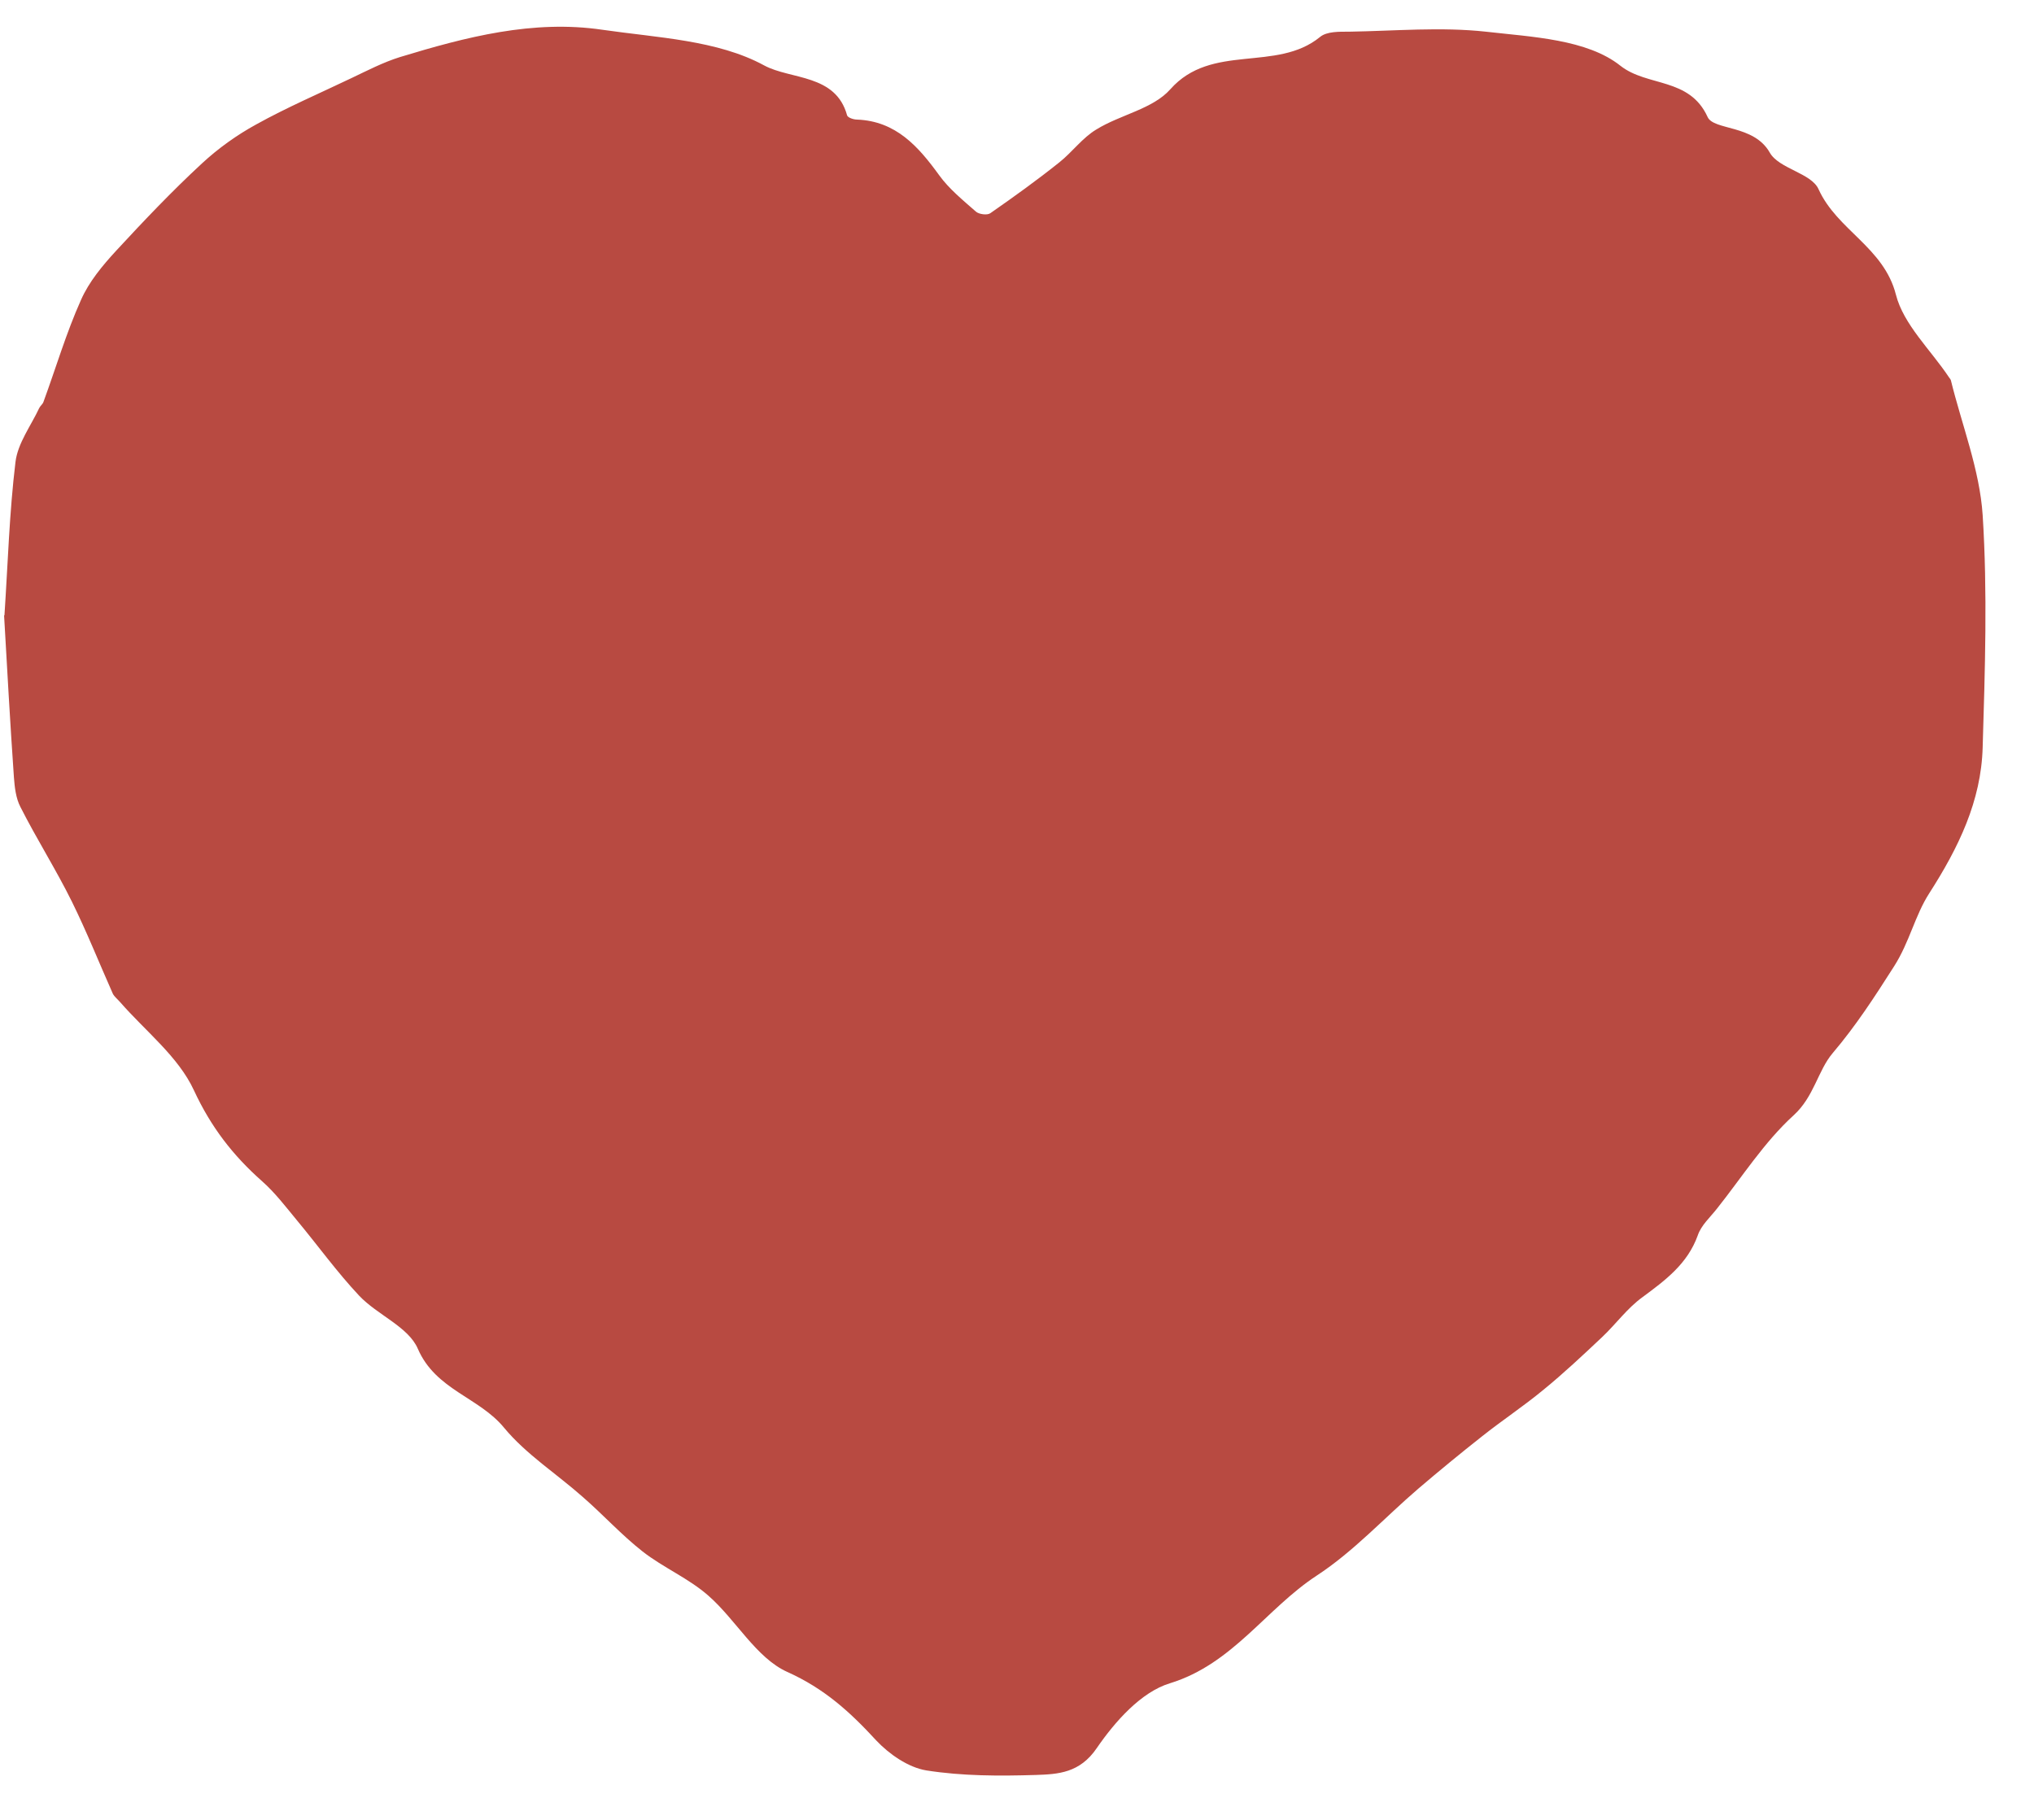 <svg width="38" height="34" viewBox="0 0 38 34" fill="none" xmlns="http://www.w3.org/2000/svg">
<path d="M0.083 11.5C0.147 10.53 0.175 9.575 0.289 8.633C0.331 8.279 0.579 7.954 0.734 7.621C0.756 7.579 0.798 7.55 0.812 7.508C1.046 6.871 1.237 6.219 1.513 5.604C1.662 5.264 1.917 4.959 2.171 4.683C2.688 4.124 3.212 3.572 3.771 3.055C4.076 2.772 4.423 2.524 4.784 2.326C5.357 2.008 5.966 1.746 6.56 1.462C6.858 1.321 7.155 1.165 7.473 1.066C8.705 0.691 9.958 0.365 11.254 0.556C12.28 0.705 13.405 0.748 14.276 1.222C14.772 1.491 15.614 1.378 15.826 2.156C15.841 2.199 15.947 2.234 16.01 2.234C16.739 2.262 17.157 2.737 17.547 3.275C17.73 3.529 17.992 3.742 18.233 3.954C18.29 4.004 18.445 4.025 18.502 3.983C18.941 3.678 19.373 3.367 19.79 3.034C20.031 2.843 20.222 2.574 20.484 2.418C20.93 2.142 21.539 2.036 21.864 1.668C22.636 0.797 23.846 1.356 24.661 0.691C24.788 0.585 25.022 0.592 25.206 0.592C26.062 0.578 26.919 0.5 27.761 0.592C28.625 0.691 29.651 0.733 30.274 1.229C30.777 1.625 31.562 1.441 31.902 2.185C32.015 2.439 32.766 2.326 33.063 2.85C33.233 3.154 33.842 3.232 33.976 3.537C34.323 4.301 35.194 4.62 35.42 5.504C35.562 6.064 36.072 6.538 36.411 7.048C36.425 7.069 36.44 7.083 36.447 7.104C36.652 7.94 36.985 8.775 37.041 9.624C37.133 11.068 37.084 12.52 37.041 13.963C37.013 14.969 36.588 15.839 36.043 16.689C35.774 17.107 35.675 17.602 35.385 18.055C35.024 18.621 34.677 19.159 34.238 19.676C33.962 20.002 33.891 20.49 33.509 20.837C32.957 21.34 32.546 21.991 32.079 22.578C31.952 22.741 31.782 22.89 31.718 23.081C31.527 23.612 31.116 23.916 30.685 24.235C30.401 24.44 30.189 24.737 29.934 24.978C29.573 25.318 29.212 25.658 28.83 25.969C28.462 26.273 28.065 26.535 27.69 26.833C27.287 27.151 26.89 27.477 26.501 27.809C25.864 28.355 25.291 28.985 24.597 29.438C23.648 30.061 23.032 31.087 21.857 31.448C21.319 31.611 20.831 32.163 20.491 32.658C20.173 33.126 19.769 33.147 19.352 33.161C18.672 33.182 17.978 33.182 17.306 33.076C16.966 33.02 16.612 32.772 16.371 32.517C15.883 31.986 15.402 31.547 14.708 31.236C14.127 30.974 13.752 30.266 13.236 29.813C12.867 29.487 12.393 29.289 12.004 28.985C11.607 28.673 11.268 28.298 10.885 27.965C10.397 27.533 9.831 27.172 9.42 26.677C8.953 26.104 8.139 25.969 7.806 25.198C7.629 24.787 7.049 24.567 6.709 24.206C6.291 23.761 5.93 23.258 5.541 22.791C5.336 22.543 5.137 22.281 4.897 22.069C4.352 21.587 3.941 21.056 3.623 20.37C3.332 19.74 2.717 19.265 2.242 18.72C2.2 18.671 2.136 18.621 2.108 18.565C1.853 17.991 1.619 17.404 1.343 16.845C1.046 16.243 0.685 15.677 0.381 15.075C0.296 14.912 0.274 14.707 0.26 14.523C0.189 13.503 0.133 12.484 0.076 11.493L0.083 11.5Z" fill="#B84A41"/>
</svg>
